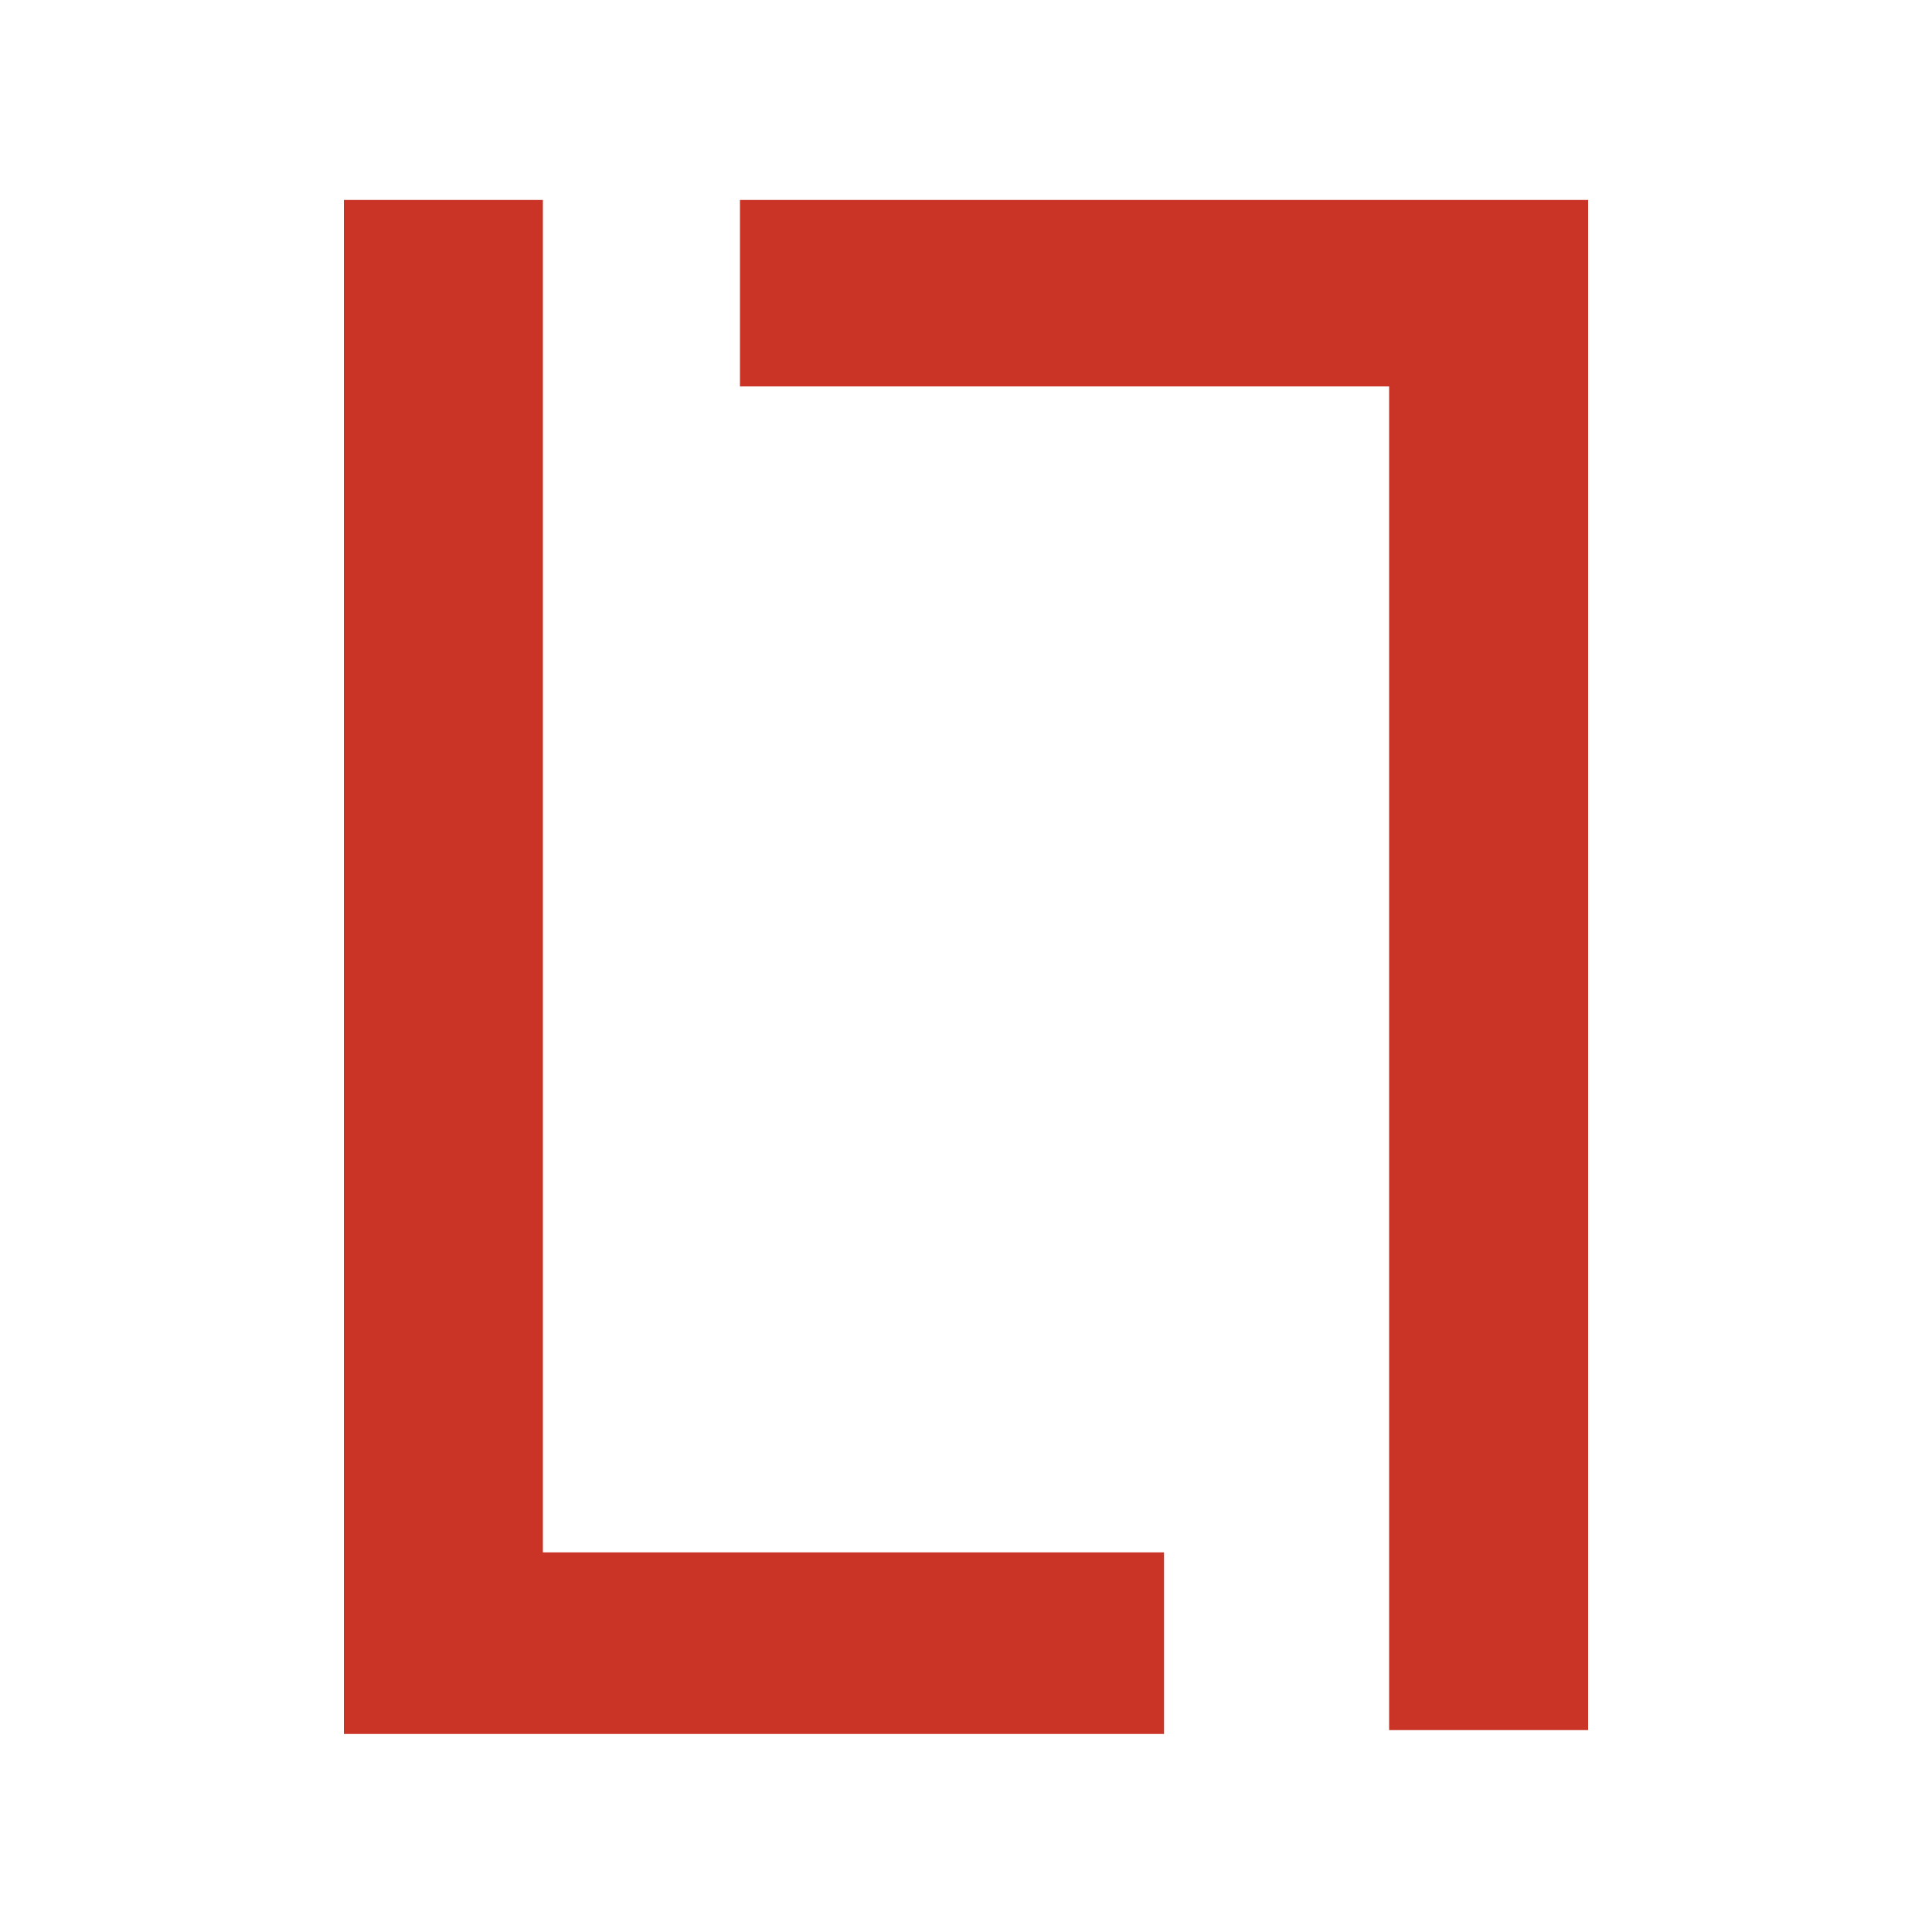 <svg id="Layer_1" data-name="Layer 1" xmlns="http://www.w3.org/2000/svg" viewBox="0 0 20 20"><defs><style>.cls-1{fill:#c93427;}</style></defs><title>favicon</title><path class="cls-1" d="M3.56,2.07H5.62v14h6.43v1.88H3.56Z"/><path class="cls-1" d="M16.44,17.91H14.38V4H7.66V2.07h8.78Z"/></svg>
